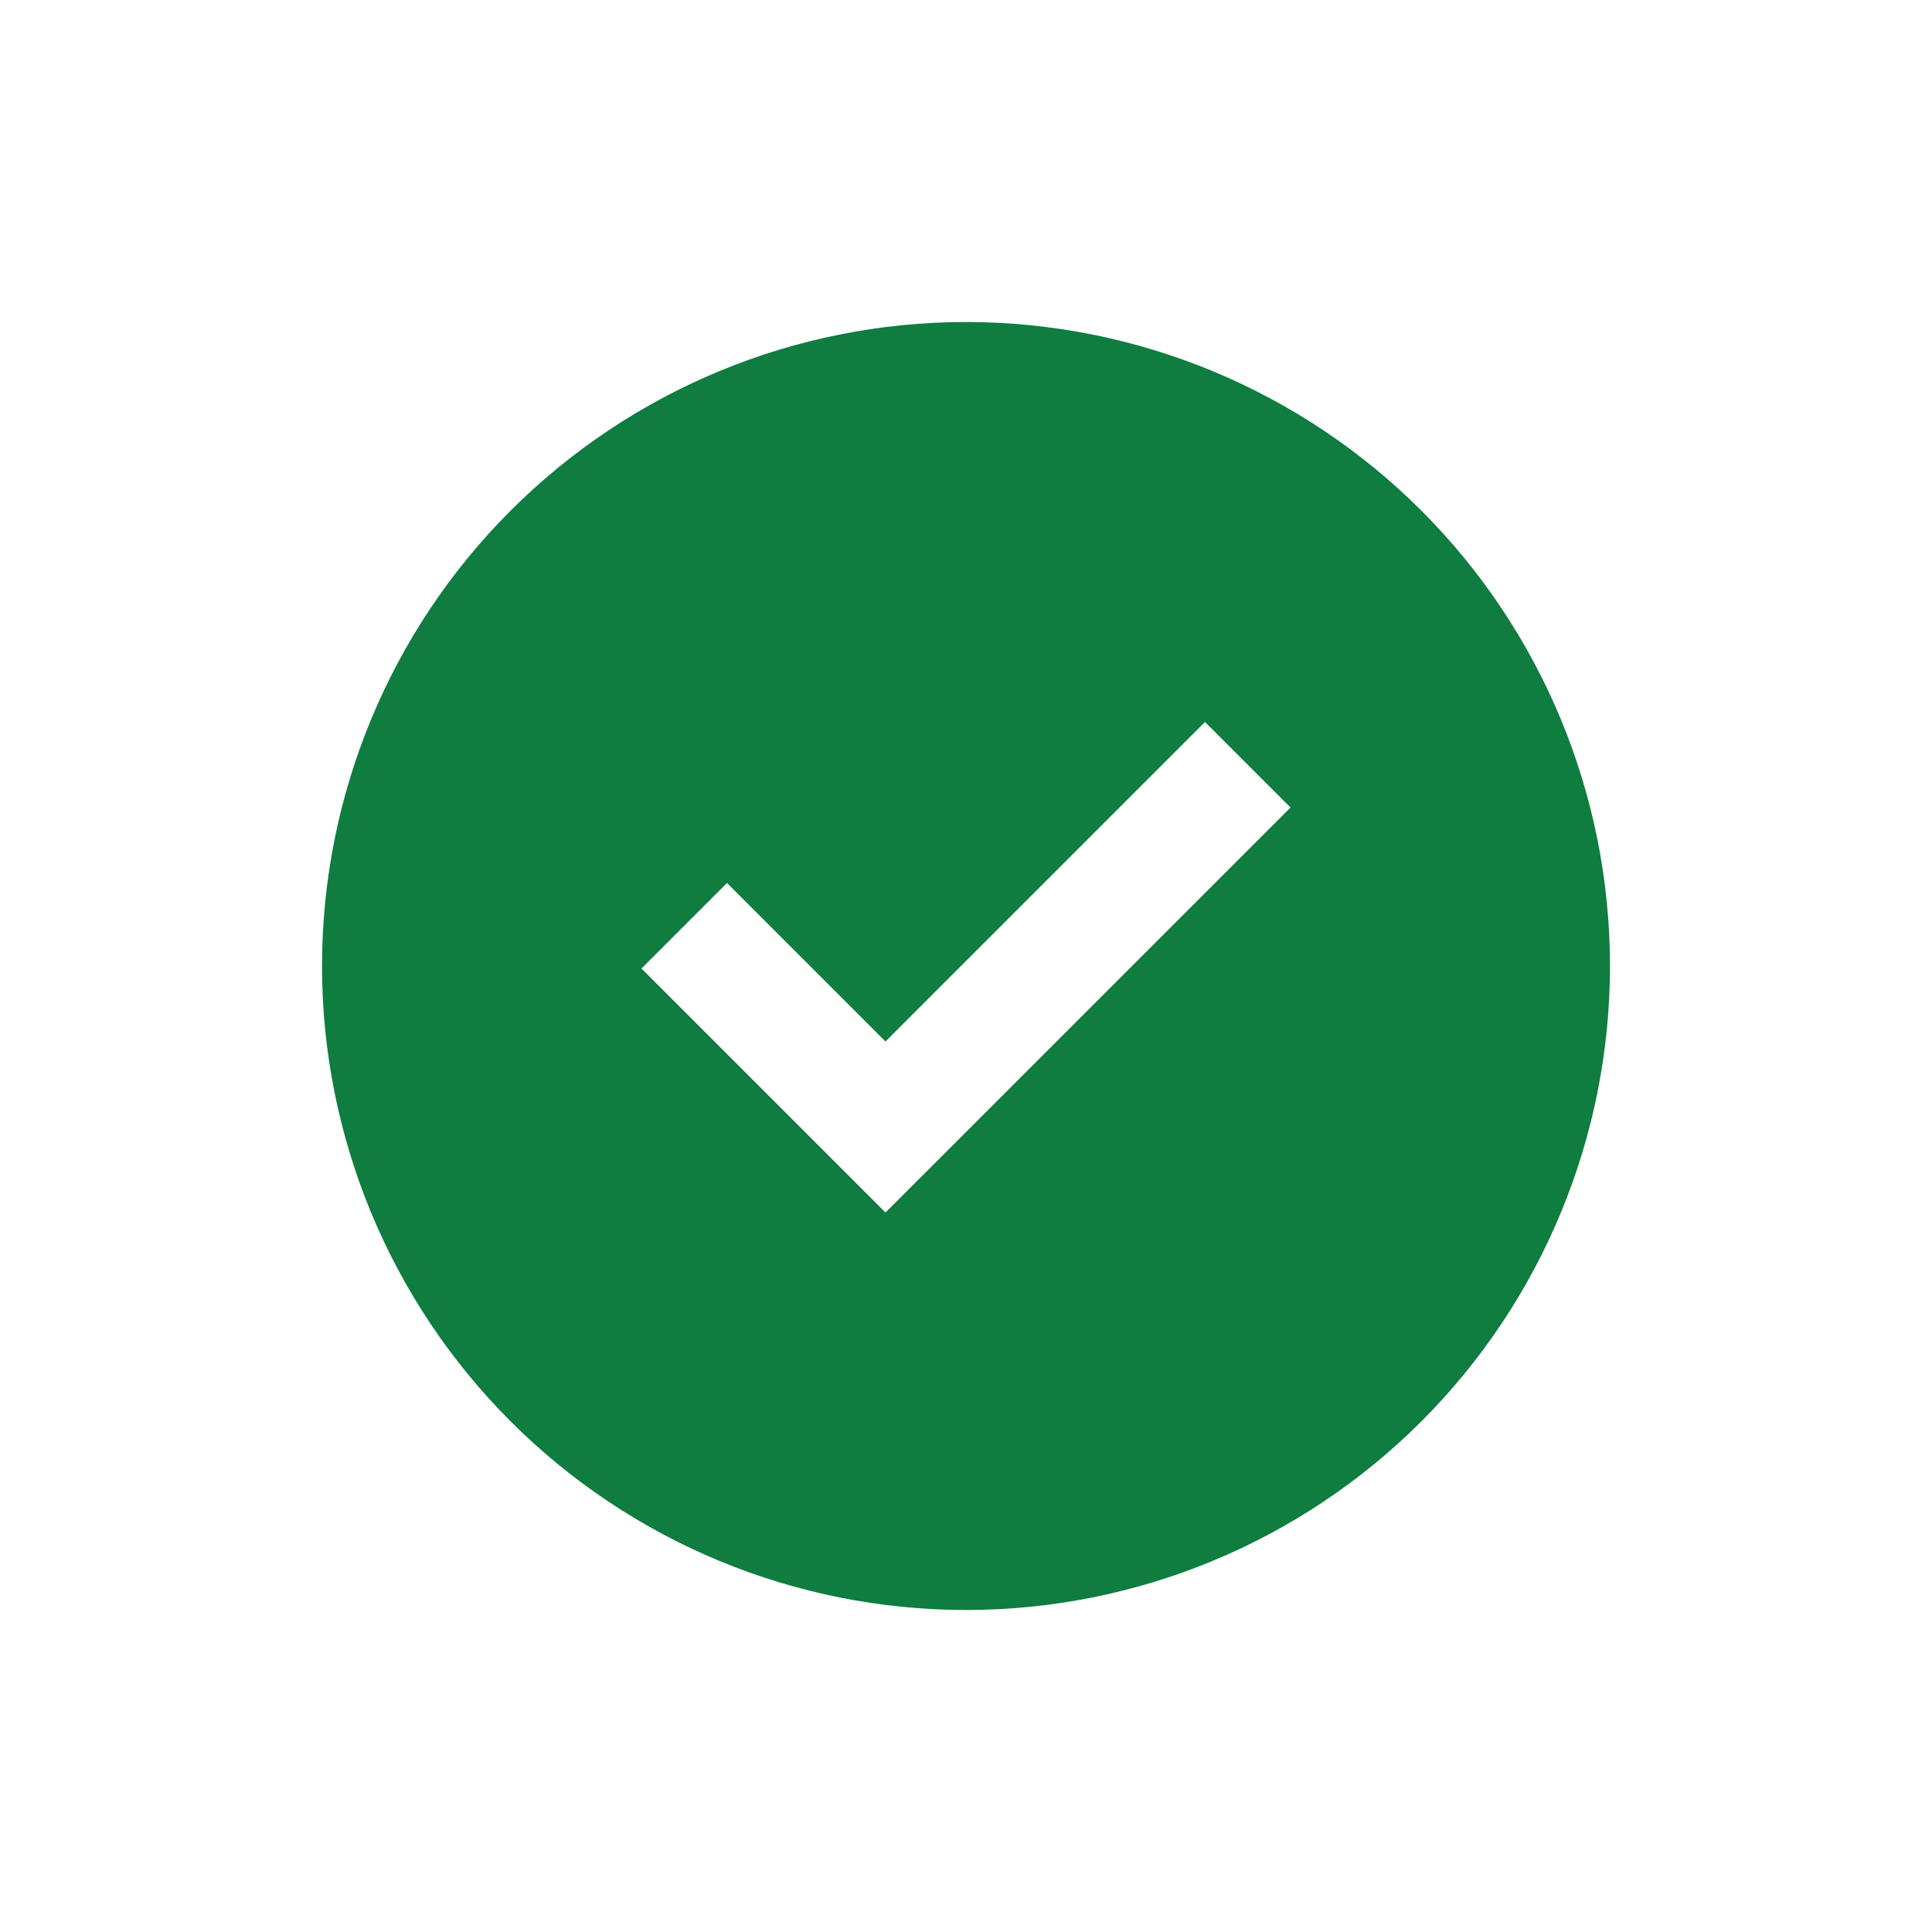 <svg width="40" height="40" viewBox="0 0 40 40" fill="none" xmlns="http://www.w3.org/2000/svg">
<path d="M20 33.333C23.536 33.333 26.928 31.929 29.428 29.428C31.928 26.928 33.333 23.536 33.333 20C33.333 16.464 31.928 13.072 29.428 10.572C26.928 8.072 23.536 6.667 20 6.667C16.464 6.667 13.072 8.072 10.572 10.572C8.071 13.072 6.667 16.464 6.667 20C6.667 23.536 8.071 26.928 10.572 29.428C13.072 31.929 16.464 33.333 20 33.333ZM19.219 24.219L18.333 25.104L17.448 24.219L13.281 20.052L15.052 18.281L18.333 21.563L24.948 14.948L26.719 16.719L19.219 24.219Z" fill="#0E7D3F"/>
</svg>
